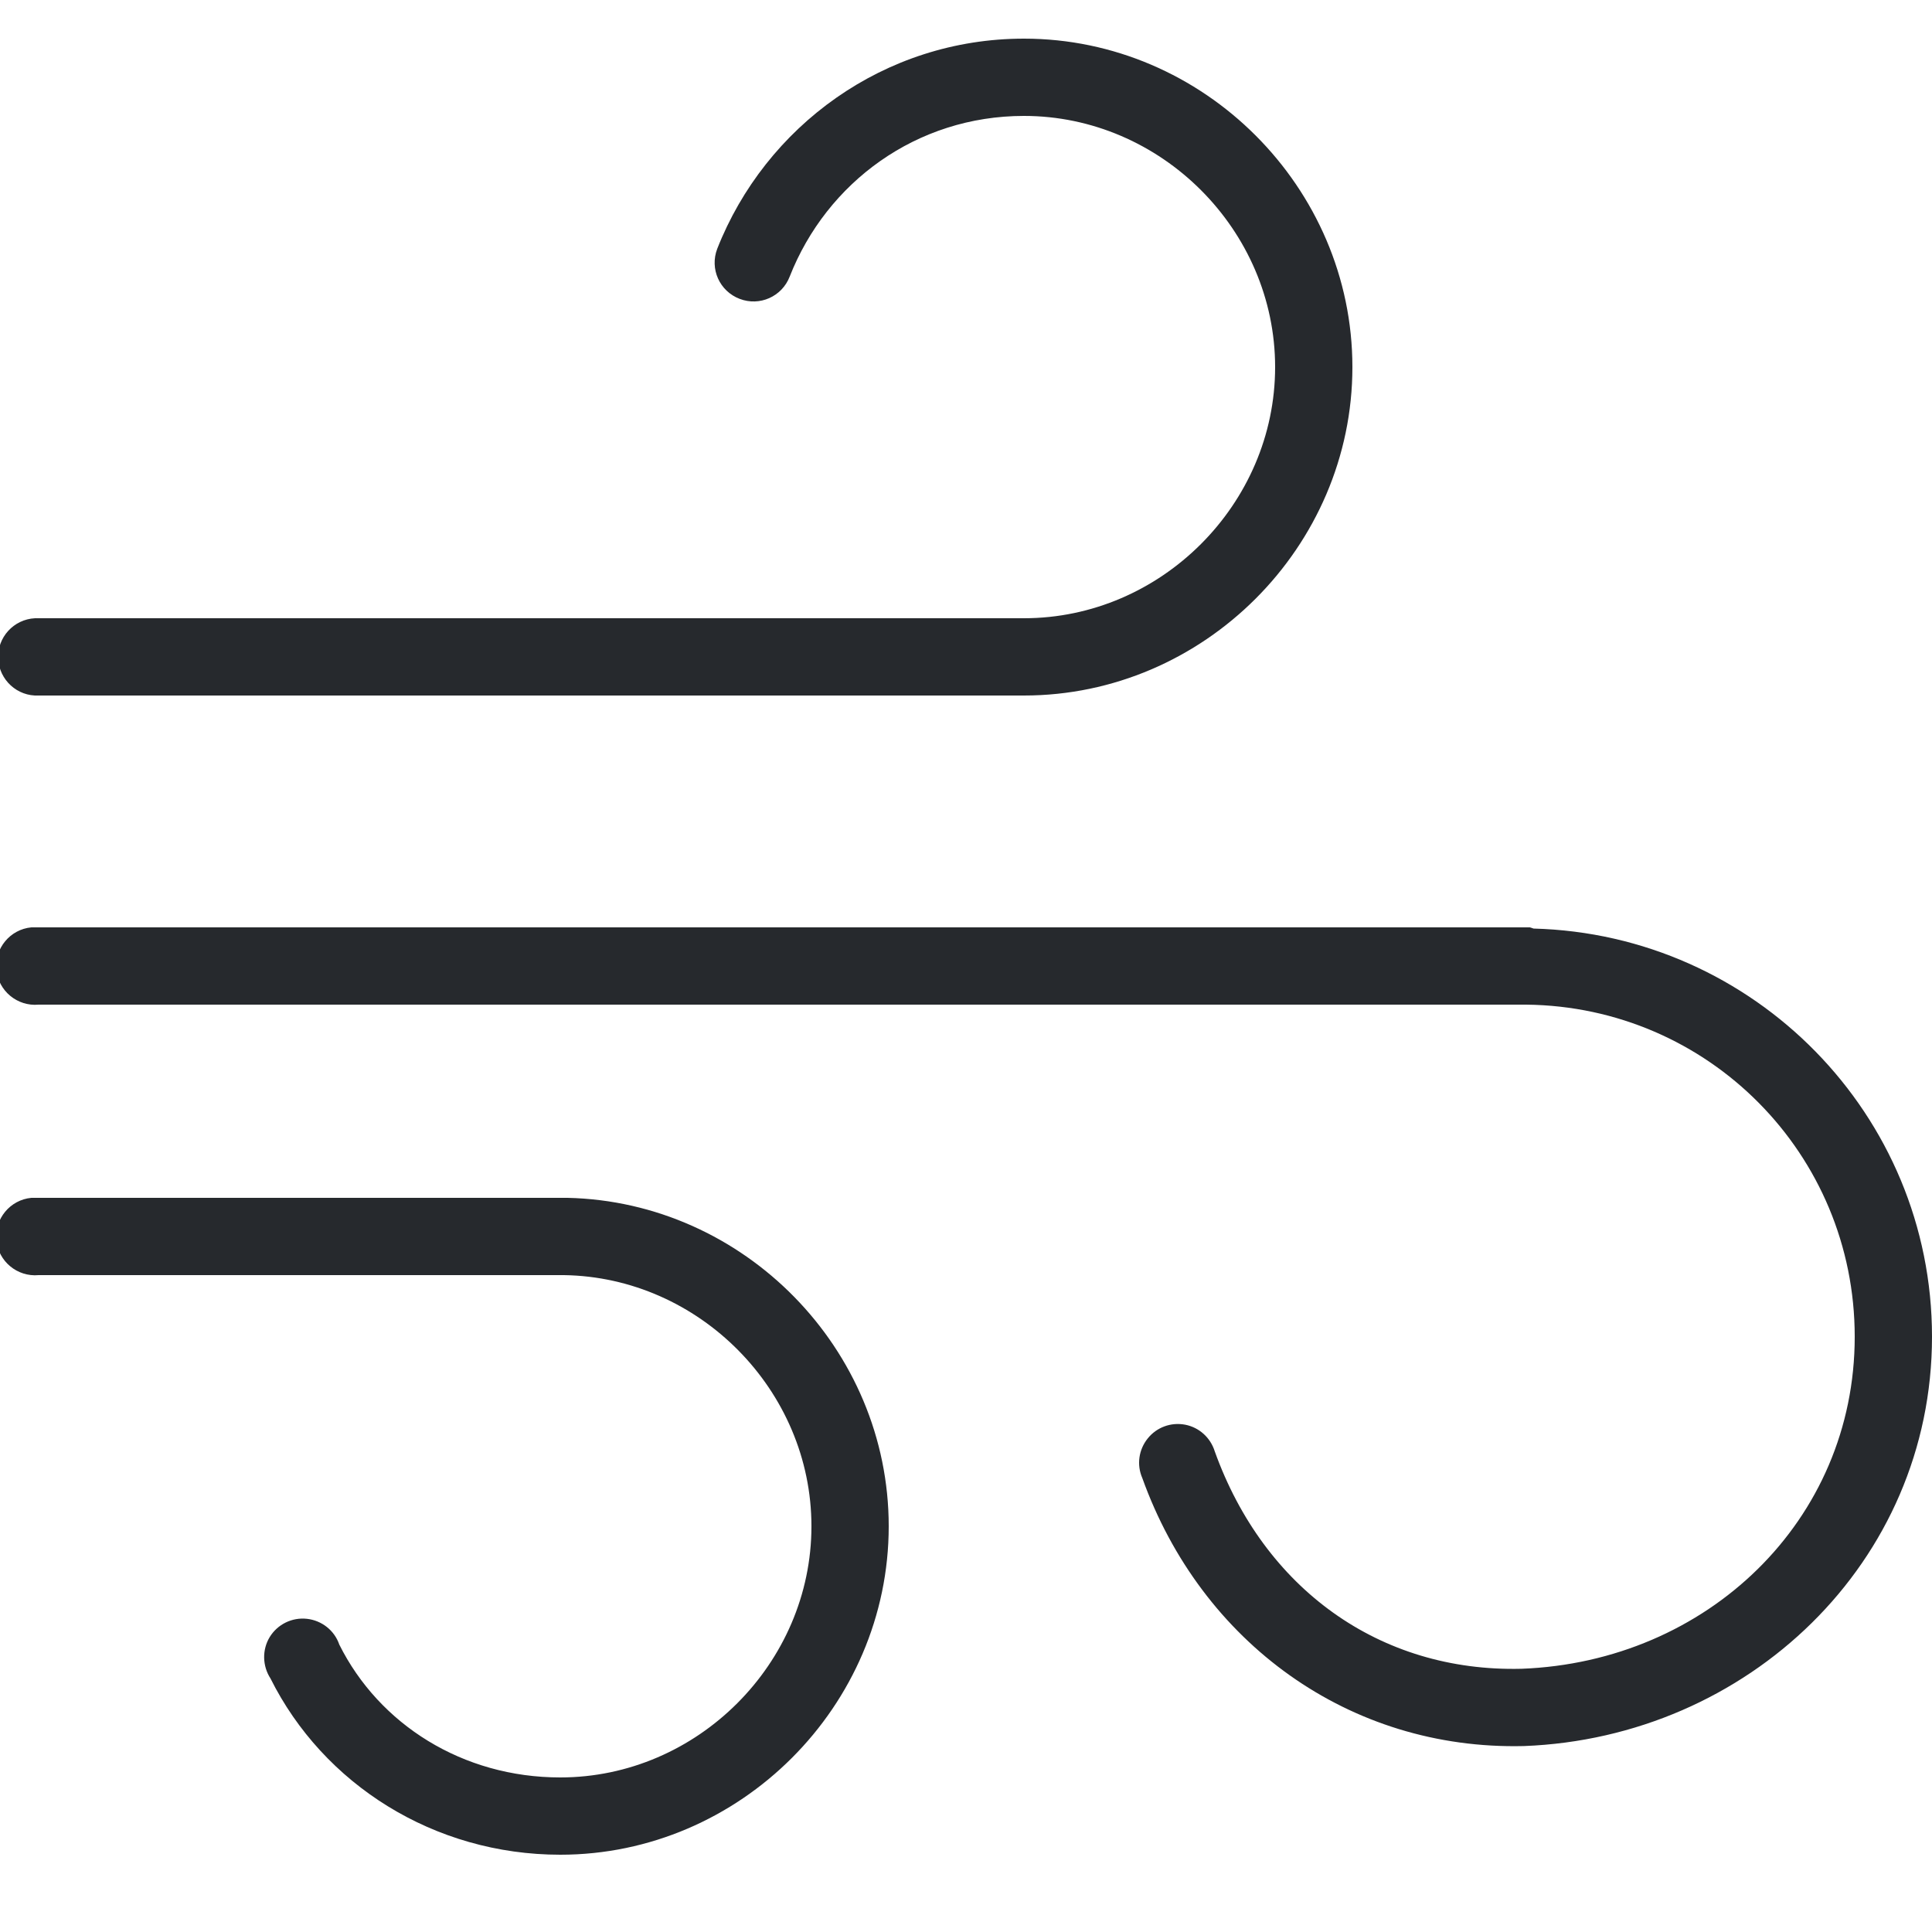 <?xml version="1.0" encoding="utf-8"?>
<svg xmlns="http://www.w3.org/2000/svg" viewBox="0 0 50 50" fill="#26292d"><path d="M 26.5 1 C 22.883 1 19.809 3.27 18.562 6.438 C 18.363 6.957 18.621 7.535 19.141 7.734 C 19.66 7.934 20.238 7.676 20.438 7.156 C 21.395 4.723 23.715 3 26.5 3 C 30.047 3 33 5.953 33 9.5 C 33 13.047 30.047 16 26.5 16 L 1 16 C 0.969 16 0.938 16 0.906 16 C 0.355 16.027 -0.074 16.496 -0.047 17.047 C -0.02 17.598 0.449 18.027 1 18 L 26.5 18 C 31.152 18 35 14.152 35 9.5 C 35 4.848 31.152 1 26.5 1 Z M 0.812 24 C 0.262 24.051 -0.145 24.543 -0.094 25.094 C -0.043 25.645 0.449 26.051 1 26 L 39.406 26 C 39.438 26 39.469 26 39.5 26 C 44.215 26.051 48 29.867 48 34.594 C 48 39.352 44.18 43.008 39.375 43.188 C 35.695 43.277 32.711 41.105 31.438 37.562 C 31.328 37.207 31.035 36.941 30.672 36.871 C 30.305 36.801 29.934 36.938 29.703 37.227 C 29.469 37.516 29.414 37.91 29.562 38.25 C 31.09 42.508 34.918 45.297 39.438 45.188 C 45.23 44.969 50 40.434 50 34.594 C 50 28.848 45.398 24.18 39.688 24.031 C 39.656 24.02 39.625 24.008 39.594 24 C 39.551 24 39.512 24 39.469 24 C 39.449 24 39.426 24 39.406 24 L 1 24 C 0.969 24 0.938 24 0.906 24 C 0.875 24 0.844 24 0.812 24 Z M 0.812 31 C 0.262 31.051 -0.145 31.543 -0.094 32.094 C -0.043 32.645 0.449 33.051 1 33 L 14.5 33 C 14.531 33 14.562 33 14.594 33 C 18.098 33.051 21 35.984 21 39.5 C 21 43.047 18.047 46 14.5 46 C 11.969 46 9.812 44.625 8.781 42.562 C 8.656 42.195 8.328 41.938 7.945 41.895 C 7.559 41.852 7.184 42.035 6.98 42.367 C 6.781 42.695 6.789 43.113 7 43.438 C 8.367 46.176 11.23 48 14.5 48 C 19.152 48 23 44.152 23 39.5 C 23 34.91 19.258 31.102 14.688 31 C 14.645 31 14.605 31 14.562 31 C 14.543 31 14.52 31 14.5 31 L 1 31 C 0.969 31 0.938 31 0.906 31 C 0.875 31 0.844 31 0.812 31 Z" fill="#26292d"/></svg>
